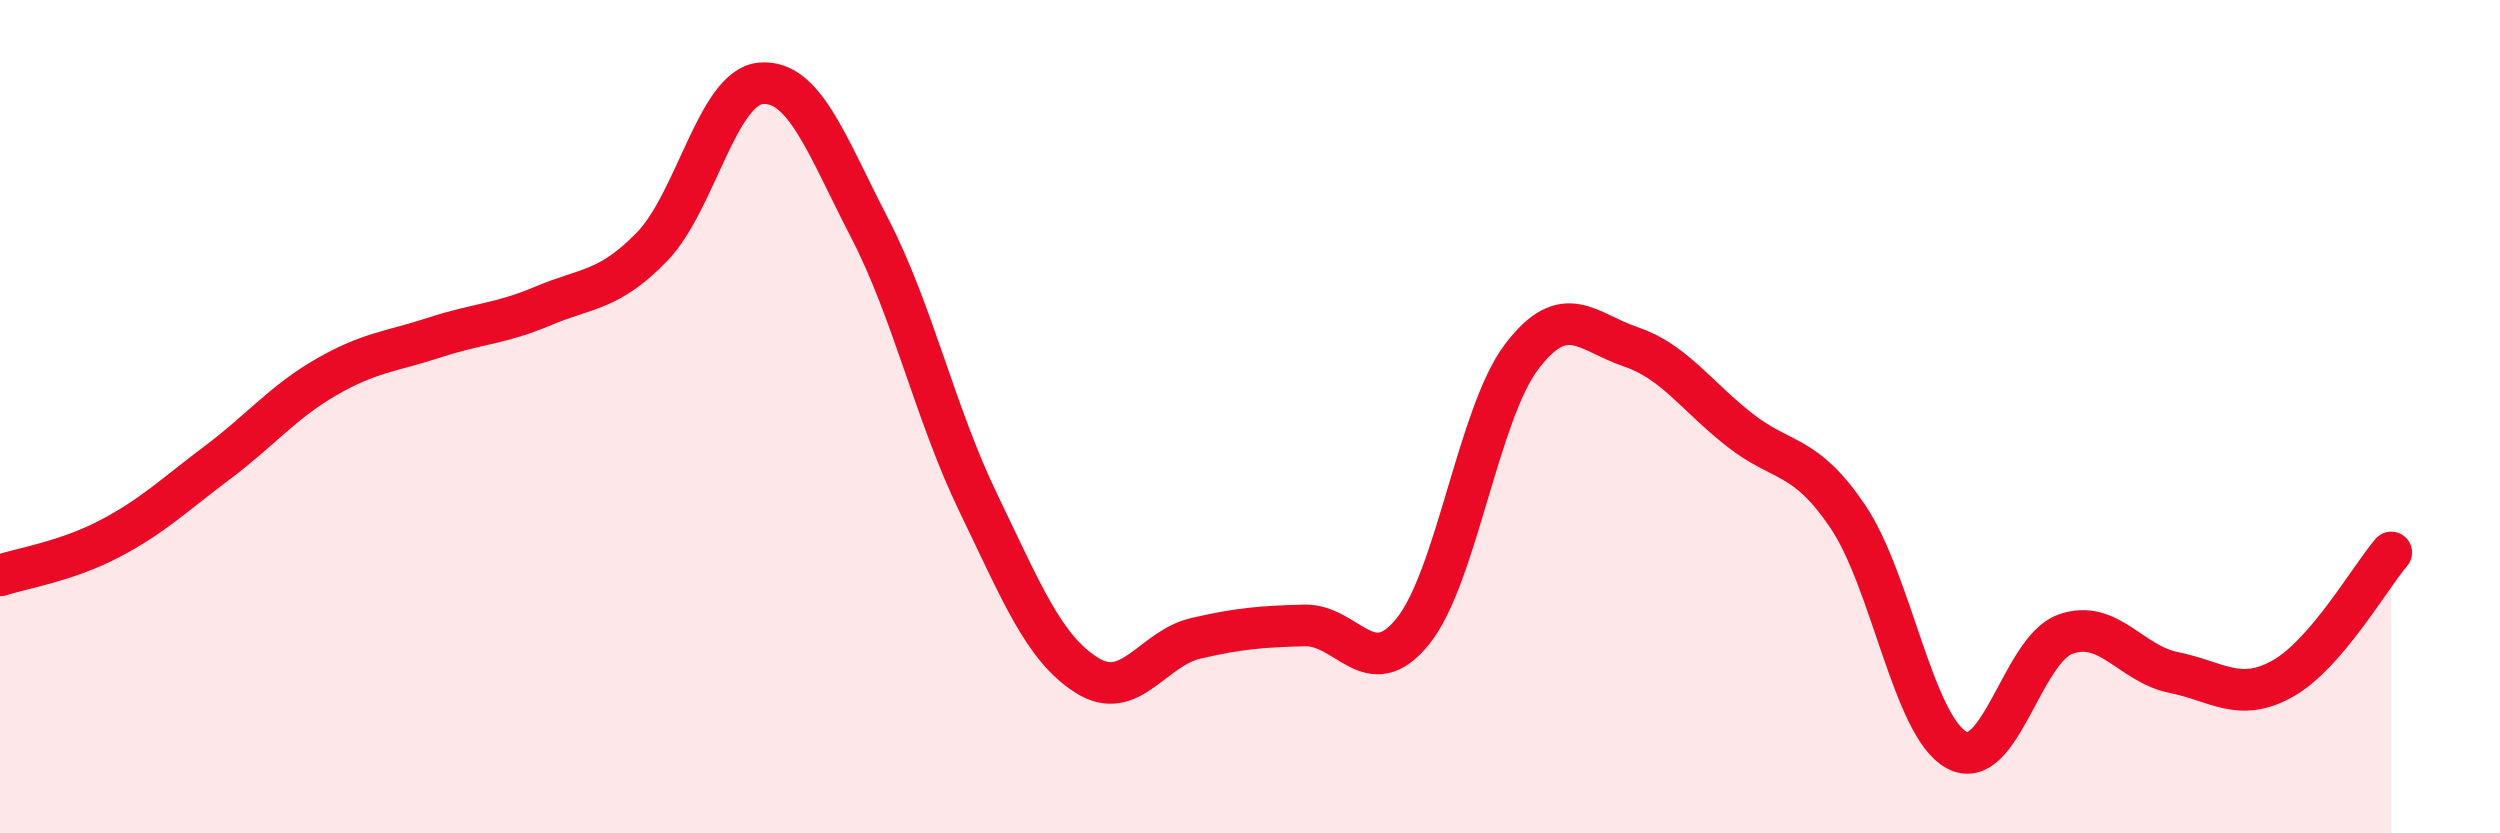 
    <svg width="60" height="20" viewBox="0 0 60 20" xmlns="http://www.w3.org/2000/svg">
      <path
        d="M 0,13.81 C 0.52,13.64 1.57,13.48 2.61,12.94 C 3.65,12.4 4.18,11.88 5.22,11.1 C 6.26,10.32 6.79,9.65 7.83,9.05 C 8.87,8.45 9.39,8.44 10.43,8.1 C 11.47,7.76 12,7.78 13.04,7.34 C 14.08,6.9 14.61,6.99 15.65,5.92 C 16.69,4.85 17.22,2.09 18.26,2 C 19.3,1.91 19.83,3.46 20.87,5.47 C 21.91,7.48 22.44,9.92 23.48,12.07 C 24.52,14.22 25.05,15.56 26.09,16.21 C 27.13,16.86 27.66,15.56 28.7,15.32 C 29.74,15.08 30.26,15.04 31.3,15.01 C 32.34,14.98 32.87,16.44 33.91,15.15 C 34.95,13.86 35.48,9.93 36.52,8.56 C 37.56,7.19 38.09,7.97 39.13,8.32 C 40.17,8.67 40.7,9.49 41.74,10.31 C 42.78,11.13 43.31,10.86 44.35,12.4 C 45.39,13.94 45.92,17.44 46.96,18 C 48,18.56 48.53,15.59 49.57,15.22 C 50.61,14.85 51.13,15.93 52.17,16.14 C 53.21,16.35 53.74,16.87 54.78,16.29 C 55.82,15.71 56.87,13.87 57.39,13.26L57.39 20L0 20Z"
        fill="#EB0A25"
        opacity="0.1"
        stroke-linecap="round"
        stroke-linejoin="round"
      />
      <path
        d="M 0,13.81 C 0.52,13.64 1.57,13.48 2.61,12.94 C 3.65,12.4 4.18,11.88 5.22,11.1 C 6.26,10.32 6.79,9.65 7.83,9.05 C 8.87,8.45 9.39,8.44 10.43,8.1 C 11.47,7.76 12,7.78 13.04,7.34 C 14.08,6.9 14.61,6.99 15.65,5.92 C 16.69,4.85 17.22,2.09 18.26,2 C 19.3,1.91 19.83,3.46 20.87,5.47 C 21.91,7.48 22.44,9.92 23.48,12.07 C 24.52,14.22 25.05,15.56 26.09,16.21 C 27.13,16.86 27.66,15.56 28.7,15.32 C 29.74,15.08 30.26,15.04 31.3,15.01 C 32.34,14.98 32.87,16.44 33.91,15.15 C 34.95,13.86 35.48,9.93 36.52,8.56 C 37.56,7.19 38.09,7.97 39.13,8.32 C 40.17,8.67 40.7,9.49 41.74,10.31 C 42.78,11.13 43.31,10.86 44.35,12.4 C 45.39,13.94 45.92,17.44 46.96,18 C 48,18.56 48.53,15.59 49.57,15.22 C 50.61,14.85 51.13,15.93 52.17,16.14 C 53.21,16.35 53.74,16.87 54.78,16.29 C 55.82,15.71 56.87,13.87 57.39,13.26"
        stroke="#EB0A25"
        stroke-width="1"
        fill="none"
        stroke-linecap="round"
        stroke-linejoin="round"
      />
    </svg>
  